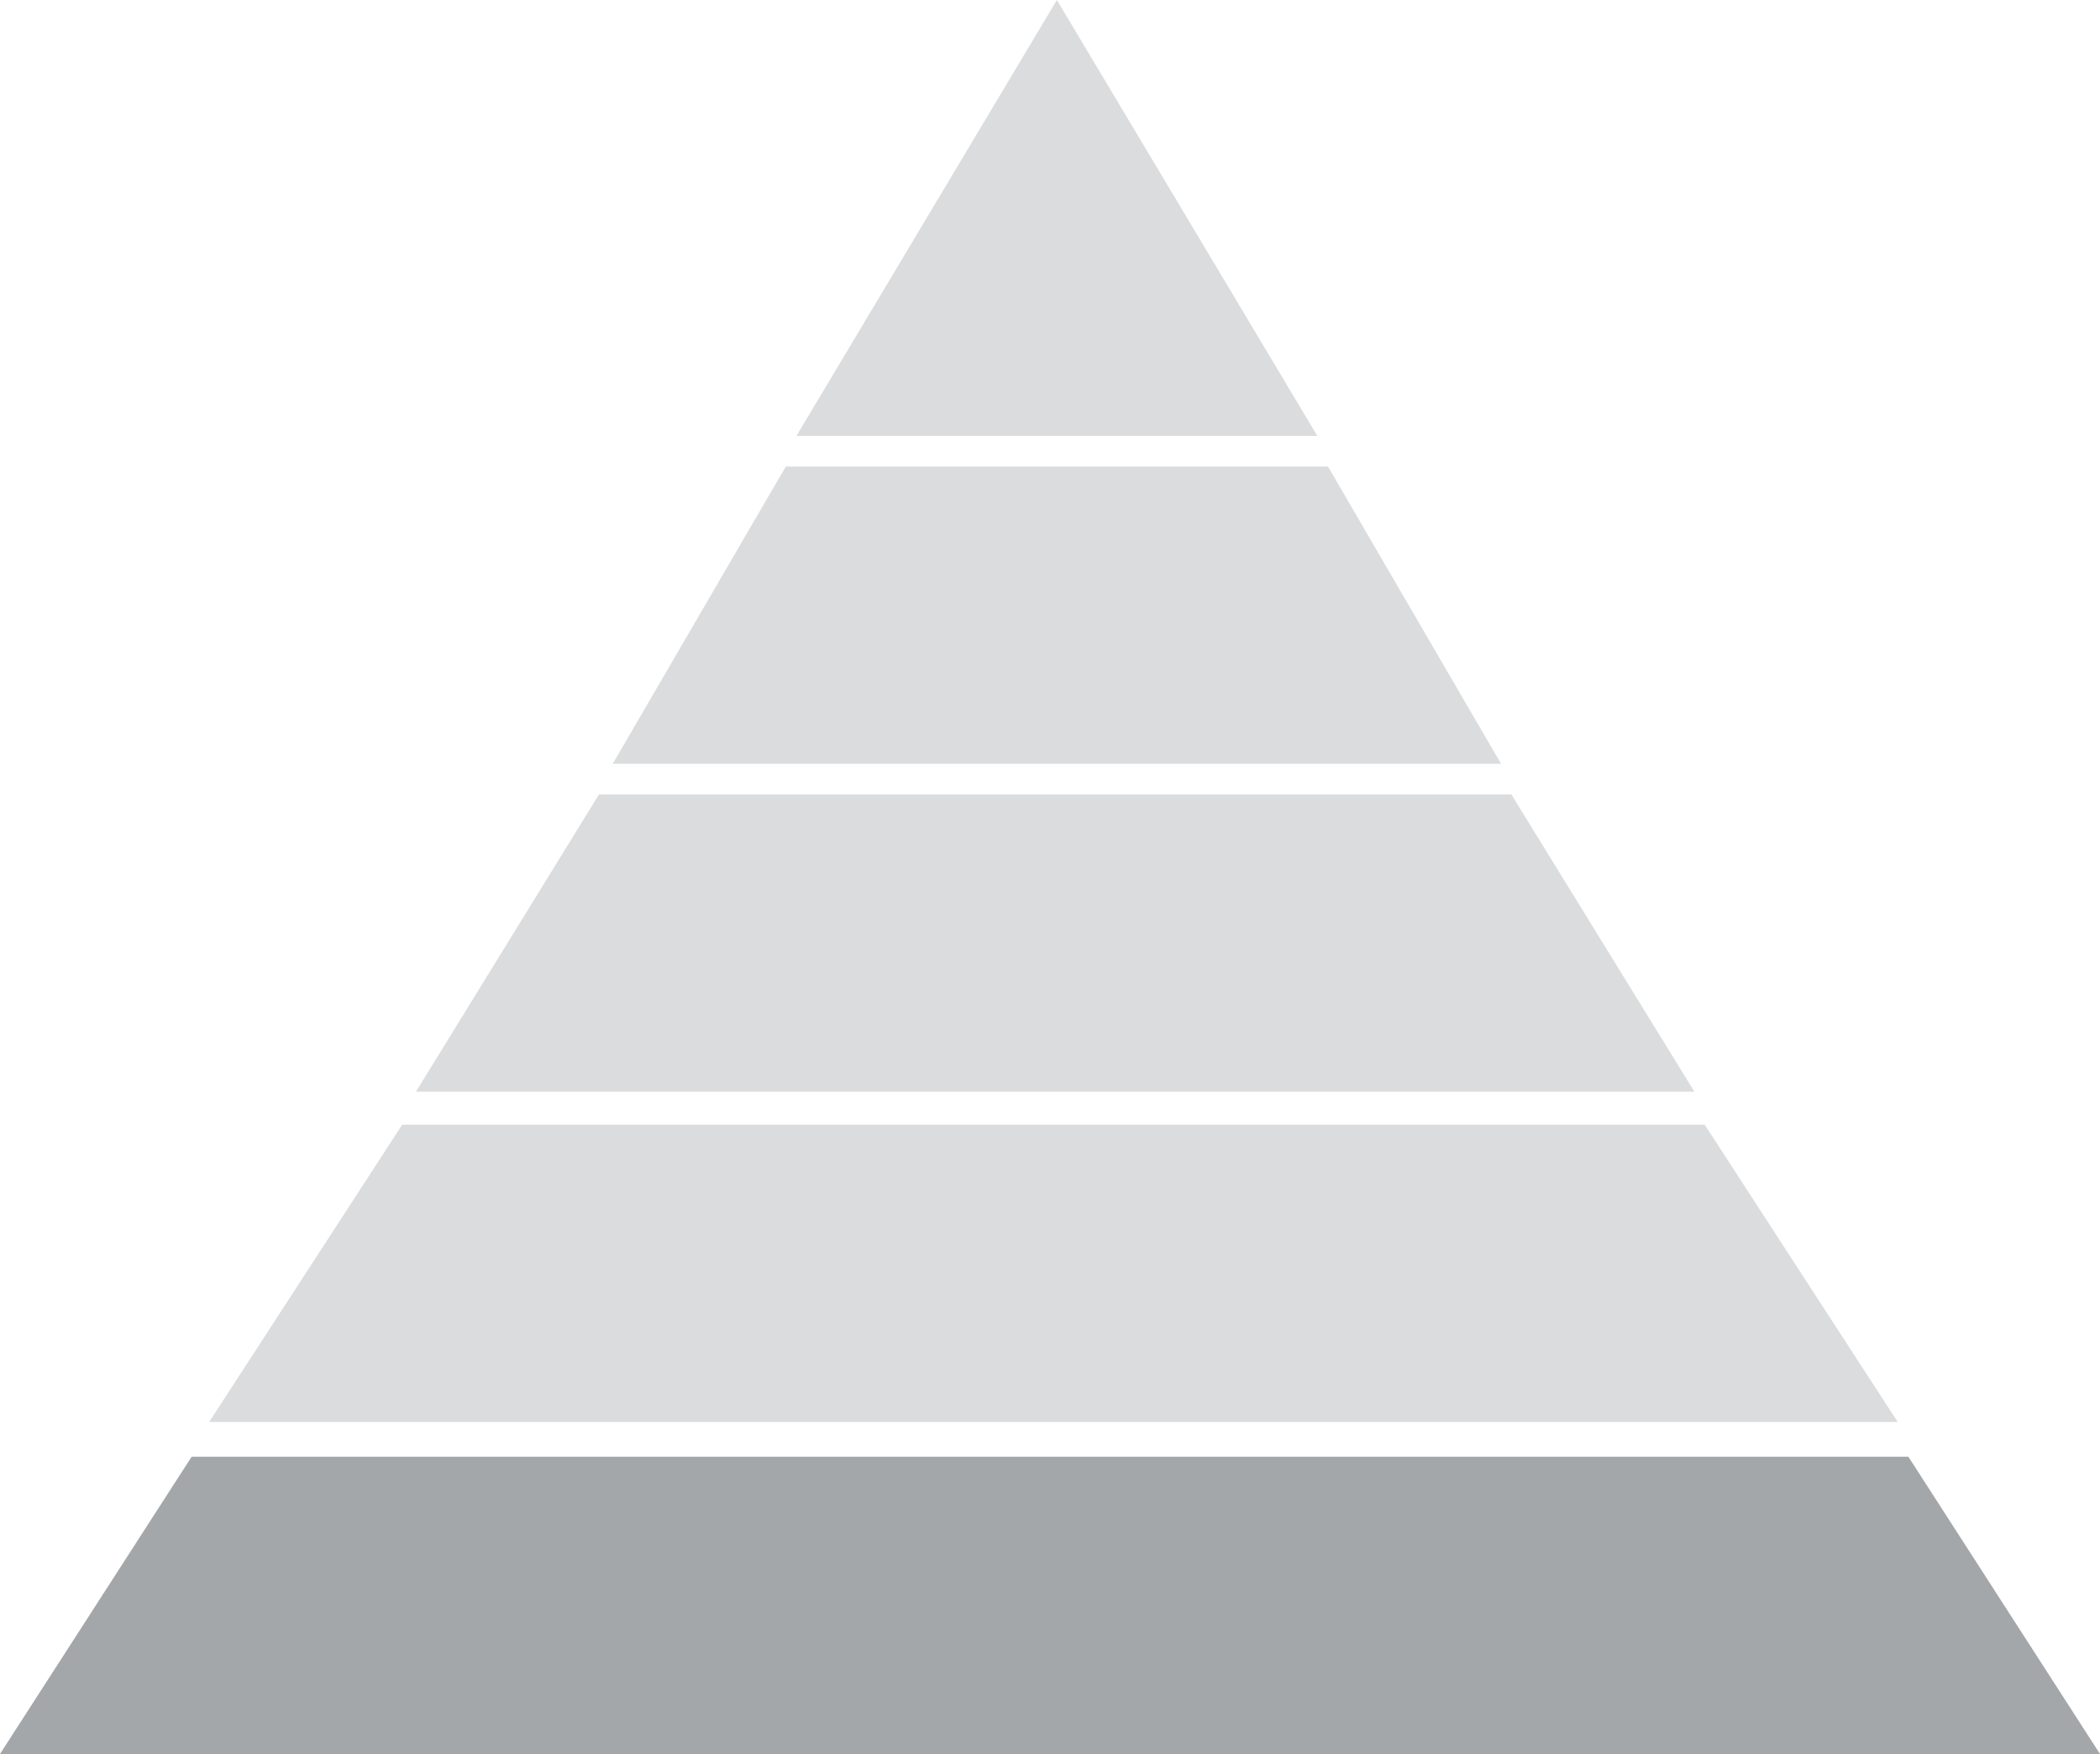 <?xml version="1.0" encoding="UTF-8"?><svg id="Layer_2" xmlns="http://www.w3.org/2000/svg" viewBox="0 0 61.04 50.98"><defs><style>.cls-1{fill:#a4a7a9;}.cls-2{fill:#dbdcdd;}</style></defs><g id="Layer_1-2"><g><polygon class="cls-1" points="0 50.98 61.04 50.98 55.47 42.34 5.57 42.34 0 50.98"/><polygon class="cls-2" points="11.69 32.69 6.08 41.33 55.16 41.33 49.55 32.69 11.69 32.69"/><polygon class="cls-2" points="12.09 31.73 49.25 31.73 43.93 23.09 17.41 23.09 12.09 31.73"/><polygon class="cls-2" points="22.84 13.56 17.81 22.2 43.63 22.2 38.6 13.56 22.84 13.56"/><polygon class="cls-2" points="30.72 0 23.15 12.67 38.29 12.67 30.72 0"/></g></g></svg>